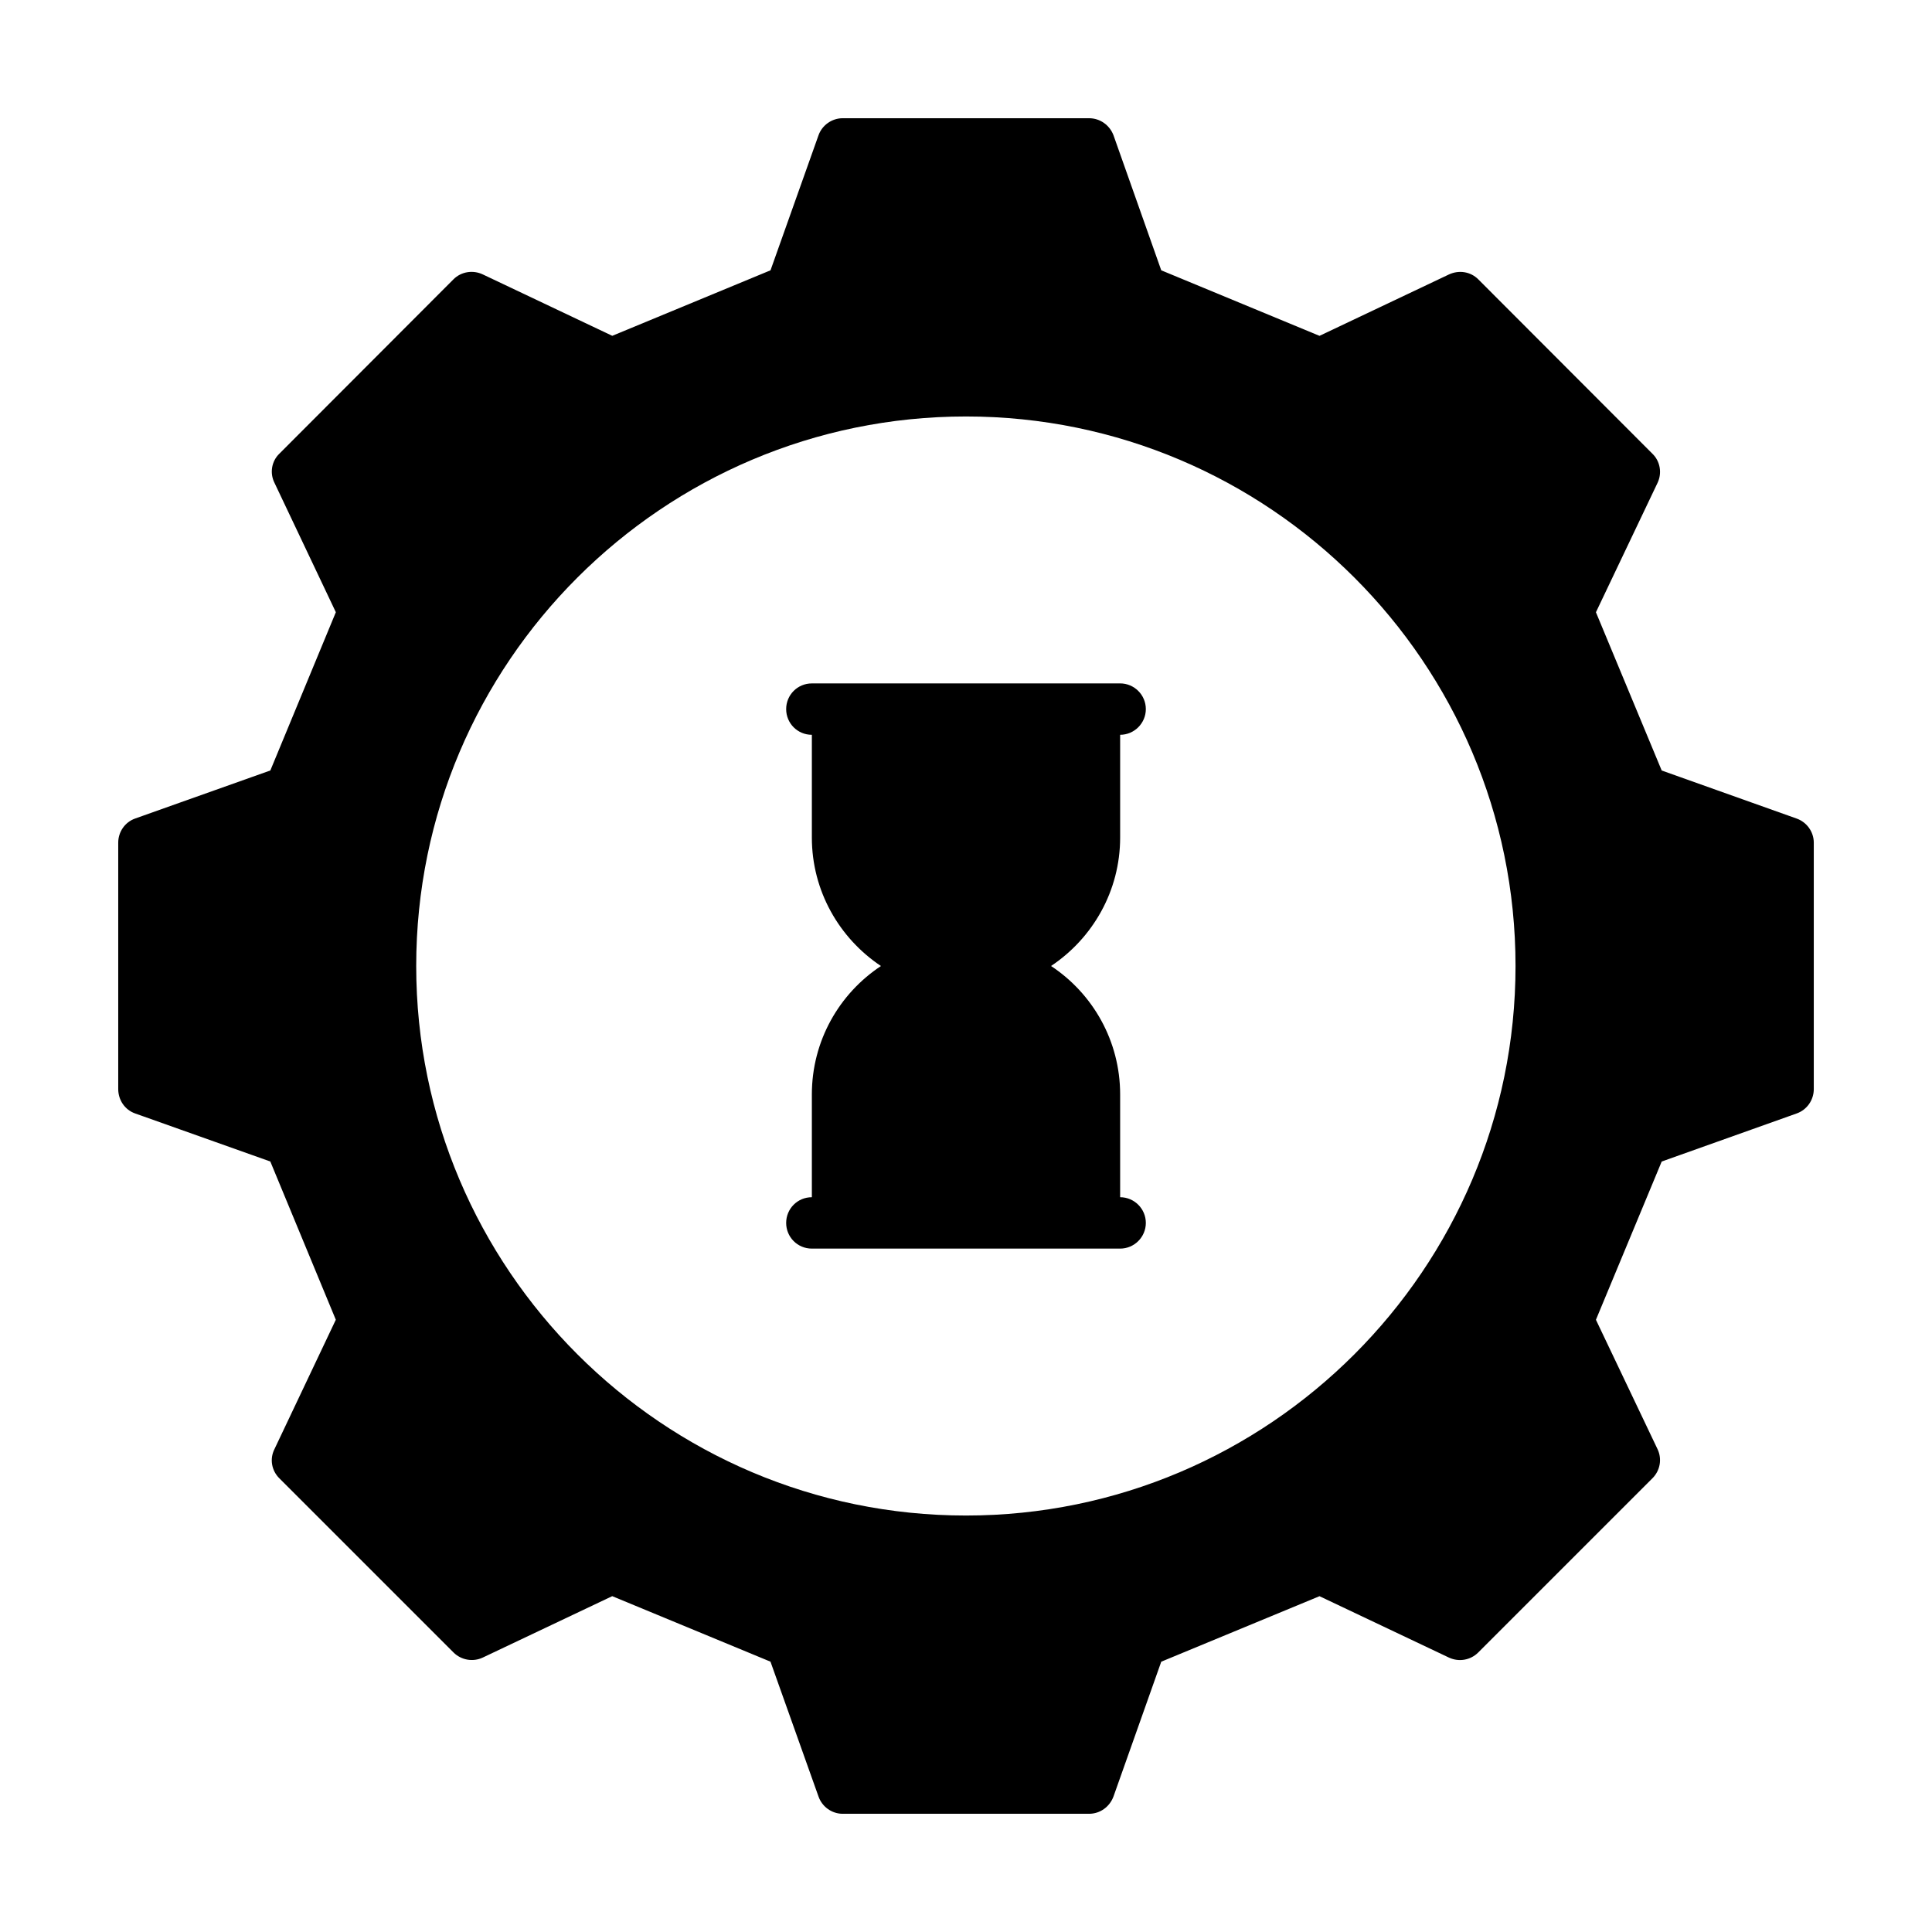 <?xml version="1.0" encoding="UTF-8"?>
<!-- Uploaded to: ICON Repo, www.svgrepo.com, Generator: ICON Repo Mixer Tools -->
<svg fill="#000000" width="800px" height="800px" version="1.1" viewBox="144 144 512 512" xmlns="http://www.w3.org/2000/svg">
 <g>
  <path d="m440.85 365.96v-27.234c3.746 0 6.809-3.062 6.809-6.809 0-3.746-3.062-6.809-6.809-6.809l-81.699 0.004c-3.812 0-6.809 3.062-6.809 6.809 0 3.746 2.996 6.809 6.809 6.809v27.234c0 14.16 7.285 26.688 18.312 34.043-11.027 7.281-18.312 19.805-18.312 34.035v27.234c-3.812 0-6.809 3.062-6.809 6.809 0 3.746 2.996 6.809 6.809 6.809h81.699c3.746 0 6.809-3.062 6.809-6.809 0-3.746-3.062-6.809-6.809-6.809v-27.234c0-14.23-7.285-26.758-18.312-34.043 11.027-7.352 18.312-19.879 18.312-34.039z"/>
  <path d="m620.11 360.92-35.742-12.73-17.43-41.938 16.34-34.312c1.227-2.586 0.68-5.719-1.363-7.691l-46.16-46.227c-2.043-2.043-5.106-2.519-7.762-1.293l-34.312 16.273-41.938-17.367-12.664-35.812c-1.023-2.656-3.539-4.492-6.469-4.492h-65.289c-2.859 0-5.445 1.84-6.398 4.492l-12.73 35.812-41.938 17.359-34.312-16.273c-2.586-1.227-5.719-0.75-7.762 1.293l-46.16 46.227c-2.043 1.973-2.586 5.106-1.293 7.691l16.273 34.312-17.359 41.938-35.812 12.73c-2.731 0.961-4.5 3.551-4.5 6.41v65.289c0 2.926 1.77 5.516 4.492 6.469l35.812 12.73 17.359 41.938-16.273 34.312c-1.293 2.586-0.75 5.652 1.293 7.691l46.16 46.16c2.043 2.043 5.176 2.586 7.762 1.363l34.312-16.273 41.938 17.359 12.73 35.742c0.957 2.731 3.547 4.57 6.406 4.57h65.289c2.926 0 5.445-1.84 6.469-4.562l12.664-35.742 41.938-17.359 34.312 16.273c2.656 1.227 5.719 0.68 7.762-1.363l46.16-46.16c2.043-2.043 2.586-5.106 1.363-7.691l-16.34-34.312 17.43-41.938 35.742-12.73c2.723-0.953 4.562-3.539 4.562-6.469v-65.297c0-2.859-1.84-5.449-4.562-6.402zm-220.11 184.71c-80.336 0-145.7-65.359-145.7-145.63 0-80.336 65.359-145.63 145.7-145.63 80.27 0 145.63 65.289 145.63 145.63-0.004 80.273-65.359 145.63-145.63 145.63z"/>
 </g>
</svg>